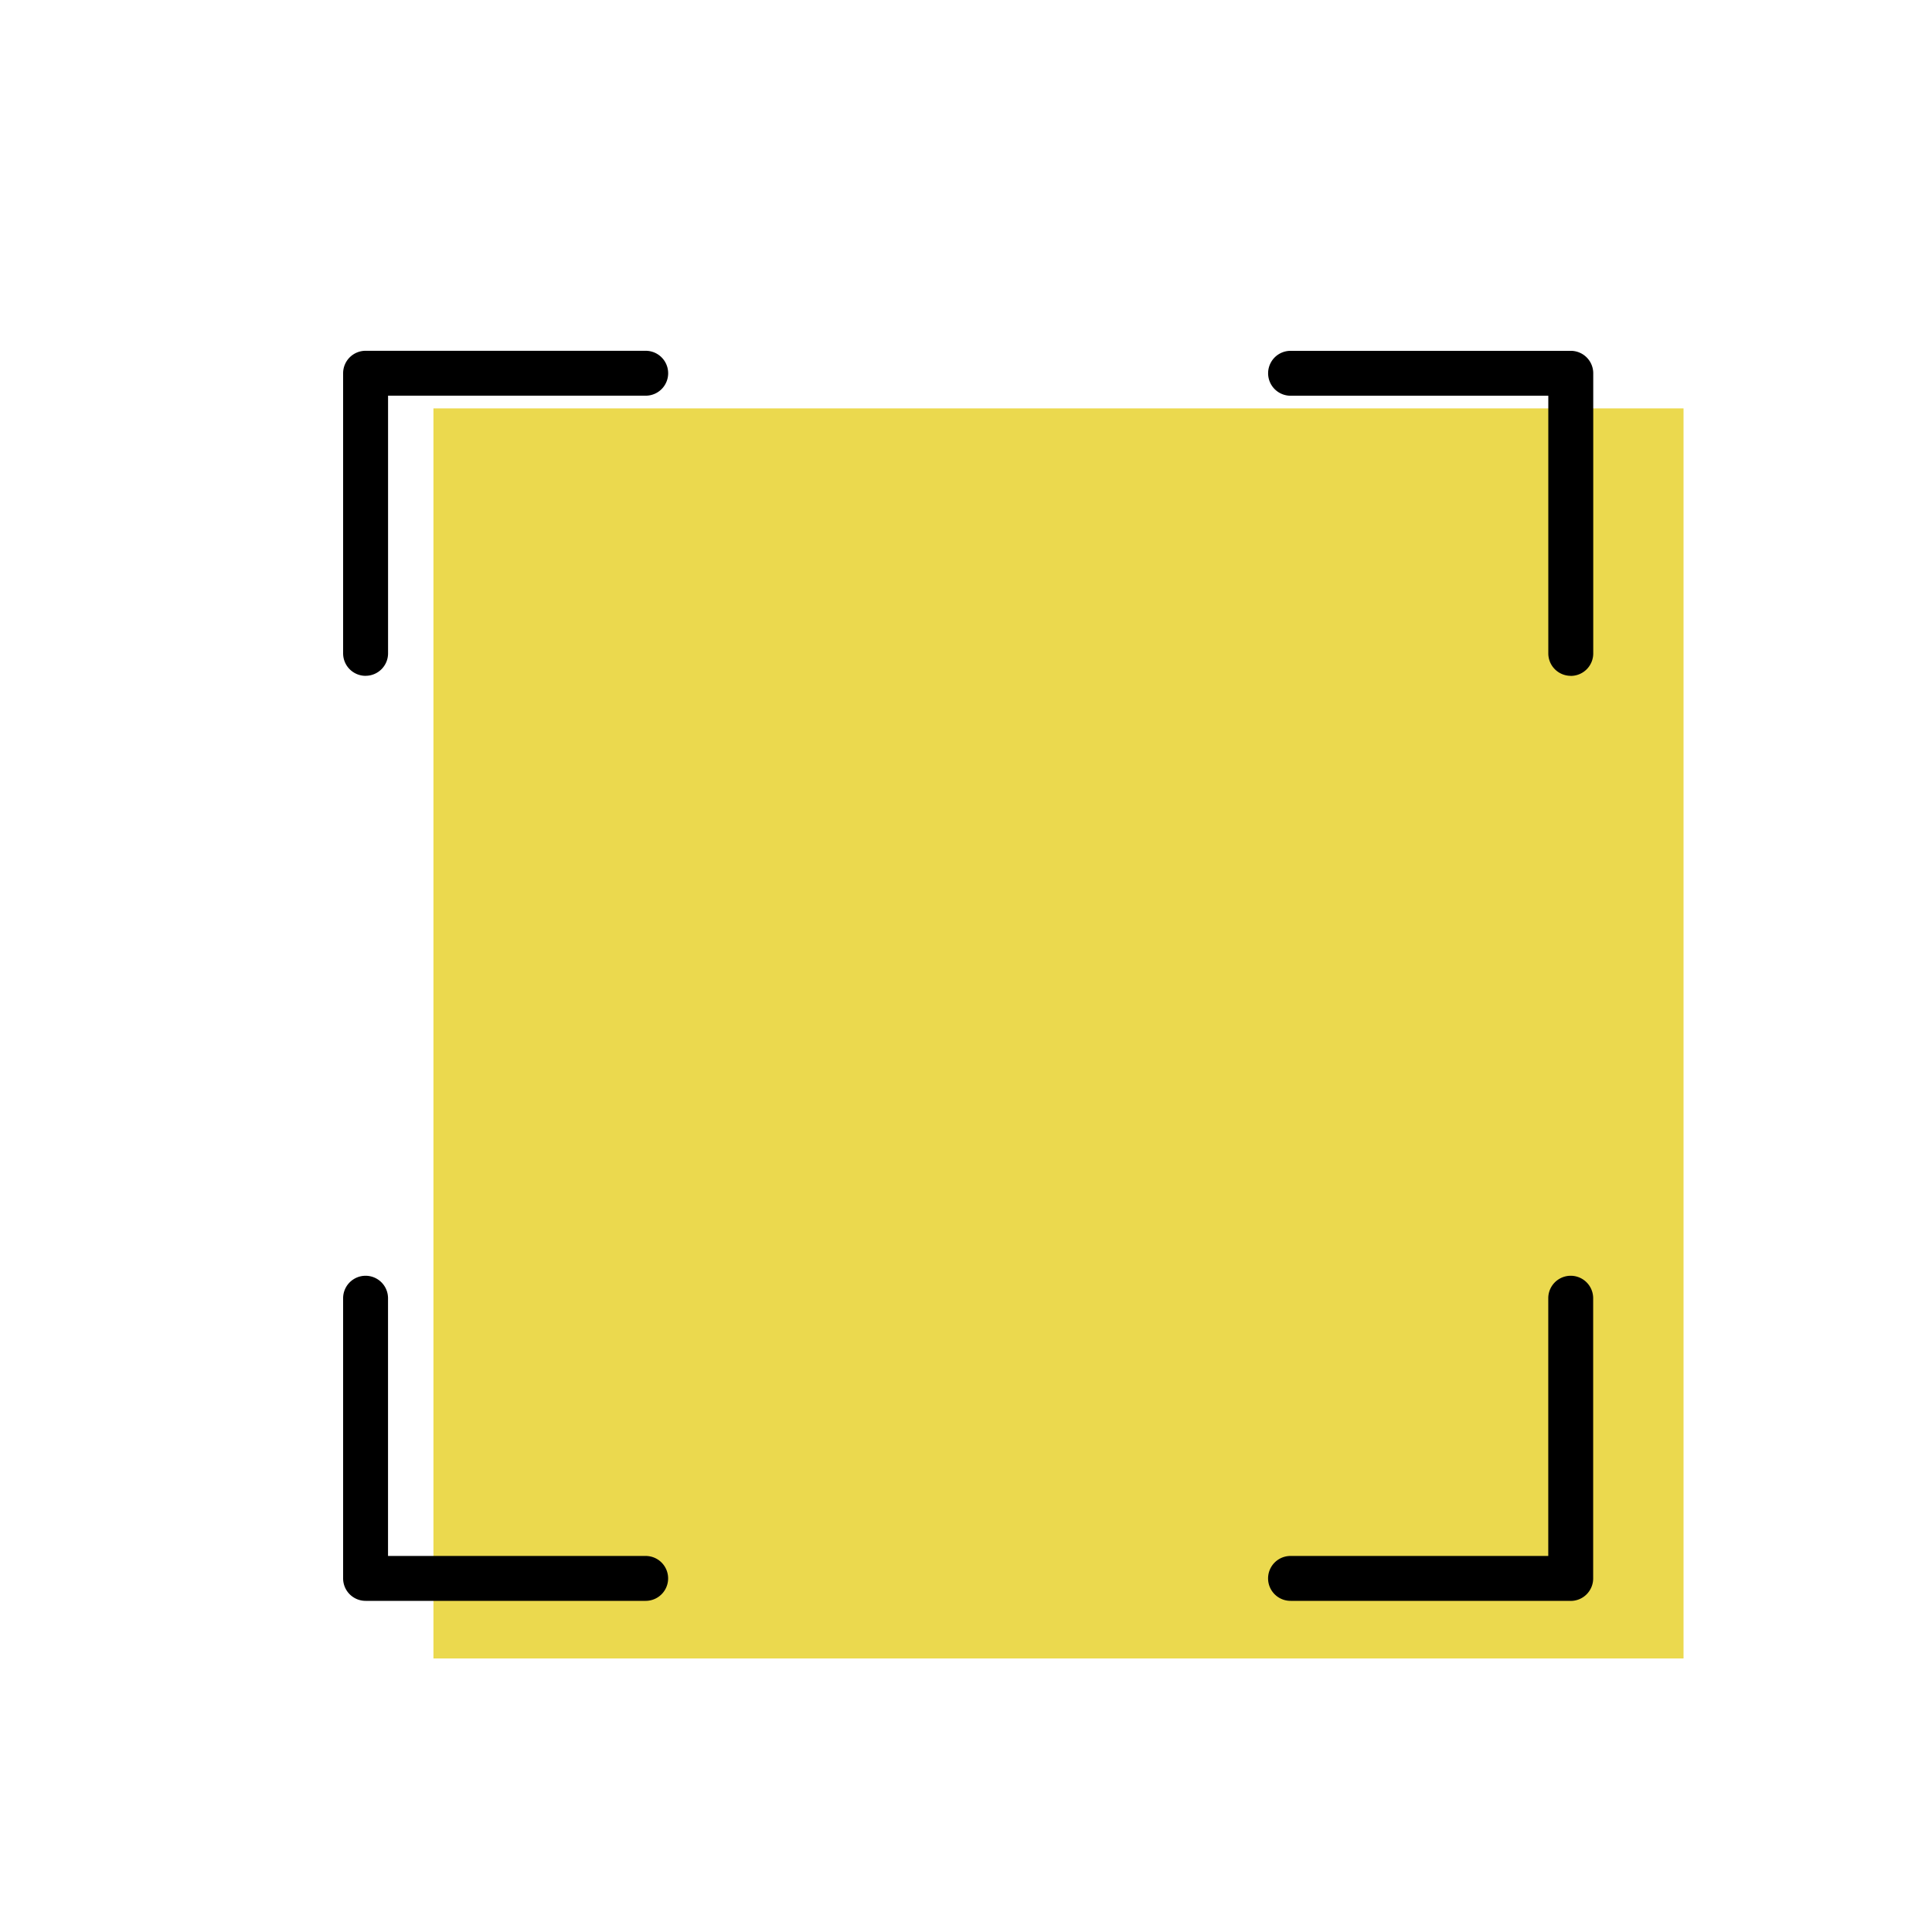 <svg xmlns="http://www.w3.org/2000/svg" width="100" height="100" viewBox="0 0 100 100">
  <g id="icon_value03" transform="translate(-6178 458)">
    <rect id="長方形_195" data-name="長方形 195" width="100" height="100" transform="translate(6178 -458)" fill="#fff" opacity="0"/>
    <g id="グループ_235" data-name="グループ 235" transform="translate(-1.856 2.562)">
      <rect id="長方形_188" data-name="長方形 188" width="64.704" height="64.704" transform="translate(6202.291 -439.424)" fill="#ebd94e"/>
      <path id="パス_757" data-name="パス 757" d="M9.612,325.681a1.162,1.162,0,0,1-1.162-1.162v-14.5a1.162,1.162,0,0,1,1.162-1.162h14.5a1.162,1.162,0,0,1,0,2.324H10.776v13.336a1.162,1.162,0,0,1-1.162,1.162" transform="translate(6189.166 -751.262)"/>
      <path id="パス_758" data-name="パス 758" d="M24.11,373.56H9.612A1.162,1.162,0,0,1,8.45,372.4V357.9a1.162,1.162,0,0,1,2.324-.009v13.345H24.11a1.162,1.162,0,0,1,0,2.324" transform="translate(6189.166 -751.262)"/>
      <path id="パス_759" data-name="パス 759" d="M71.992,325.681a1.162,1.162,0,0,1-1.162-1.162V311.183H57.494a1.162,1.162,0,1,1-.009-2.324H71.994a1.162,1.162,0,0,1,1.162,1.162v14.5a1.163,1.163,0,0,1-1.162,1.163" transform="translate(6189.166 -751.262)"/>
      <path id="パス_760" data-name="パス 760" d="M71.992,373.56h-14.5a1.162,1.162,0,0,1-.009-2.324H70.828V357.9a1.162,1.162,0,1,1,2.324-.009V372.4a1.163,1.163,0,0,1-1.162,1.163" transform="translate(6189.166 -751.262)"/>
    </g>
  </g>
</svg>
